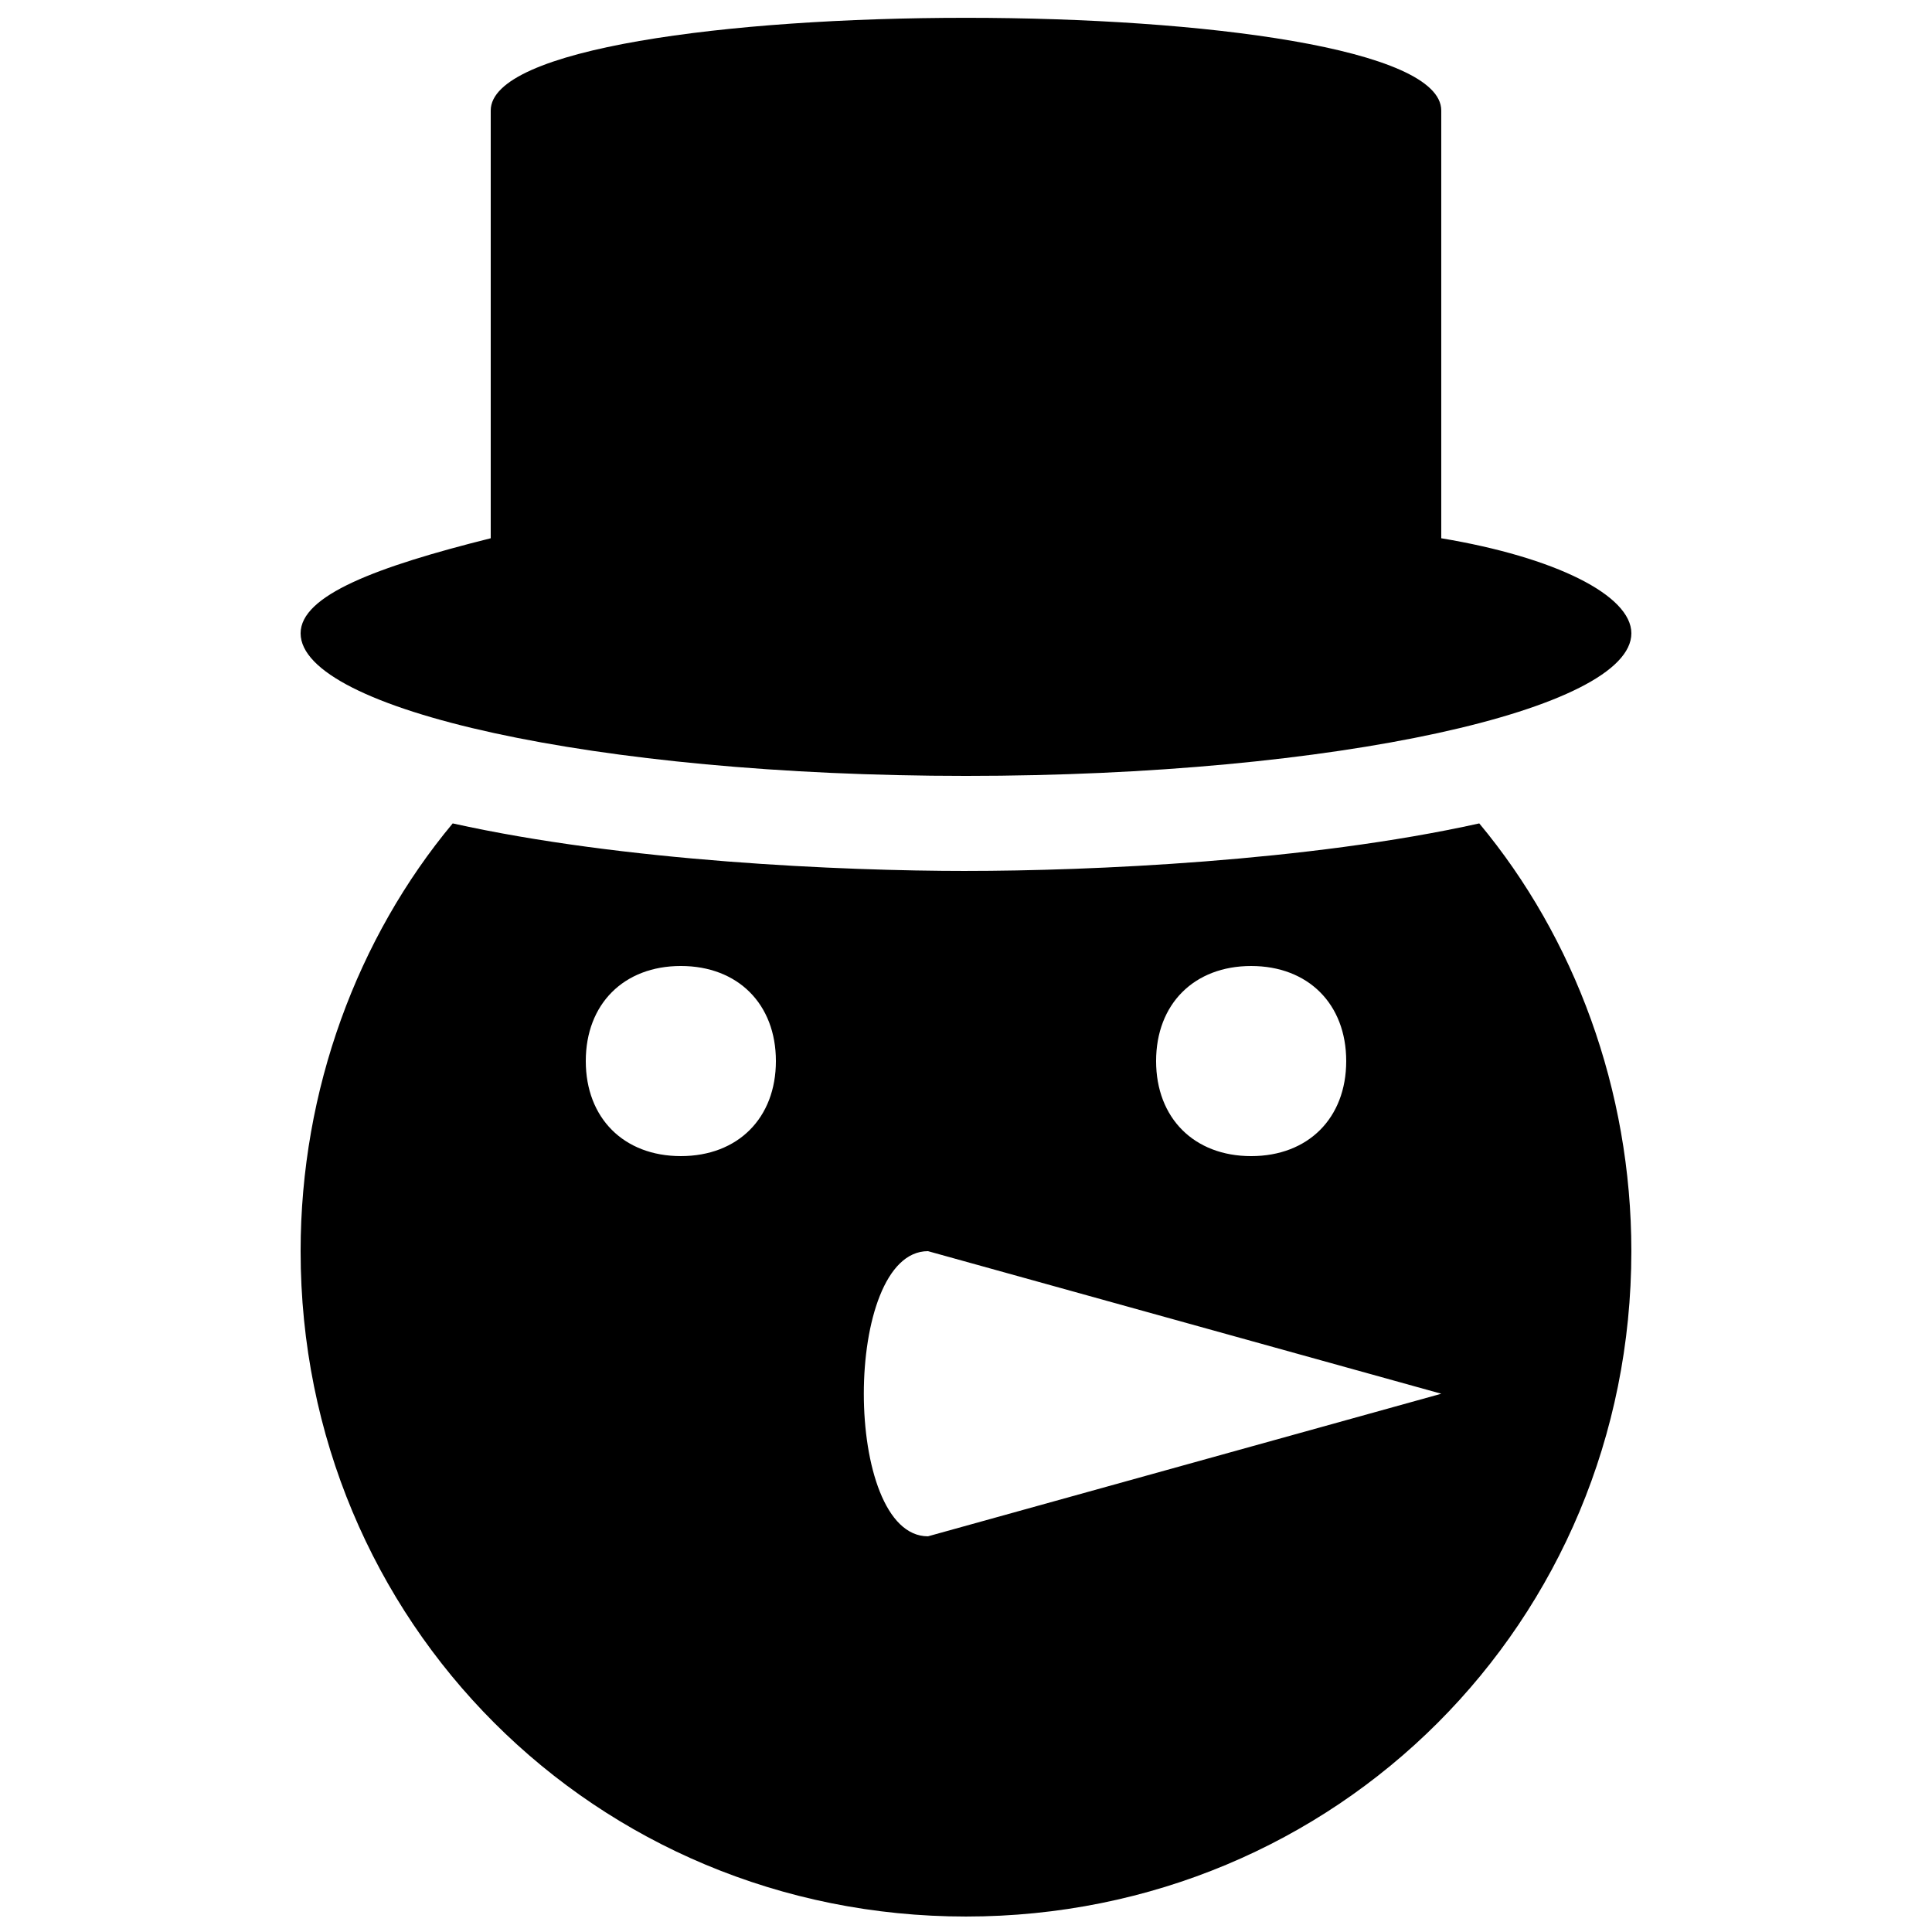 <?xml version="1.0" encoding="UTF-8"?>
<!-- Uploaded to: SVG Repo, www.svgrepo.com, Generator: SVG Repo Mixer Tools -->
<svg width="800px" height="800px" version="1.1" viewBox="144 144 512 512" xmlns="http://www.w3.org/2000/svg">
 <defs>
  <clipPath id="b">
   <path d="m223 148.09h354v201.91h-354z"/>
  </clipPath>
  <clipPath id="a">
   <path d="m223 362h354v289.9h-354z"/>
  </clipPath>
 </defs>
 <g>
  <g clip-path="url(#b)">
   <path d="m400 349.62c98.242 0 176.33-17.633 176.33-37.785 0-10.078-20.152-20.152-50.383-25.191v-113.36c0-32.75-251.9-32.75-251.9 0v113.36c-30.23 7.559-50.383 15.113-50.383 25.191 0 20.152 78.09 37.785 176.34 37.785z"/>
  </g>
  <g clip-path="url(#a)">
   <path d="m400 374.81c-32.75 0-90.688-2.519-136.03-12.598-25.188 30.23-40.305 70.535-40.305 113.36 0 98.242 78.09 176.33 176.33 176.33 98.242 0 176.33-78.09 176.33-176.33 0-42.824-15.113-83.129-40.305-113.36-45.34 10.074-103.28 12.594-136.02 12.594zm75.57 25.191c15.113 0 25.191 10.078 25.191 25.191 0 15.113-10.078 25.191-25.191 25.191-15.113 0-25.191-10.078-25.191-25.191 0-15.117 10.078-25.191 25.191-25.191zm-151.14 50.379c-15.113 0-25.191-10.078-25.191-25.191s10.078-25.191 25.191-25.191 25.191 10.078 25.191 25.191c0 15.117-10.074 25.191-25.191 25.191zm65.496 100.76c-22.672 0-22.672-75.57 0-75.57l136.03 37.785z"/>
  </g>
 </g>
</svg>